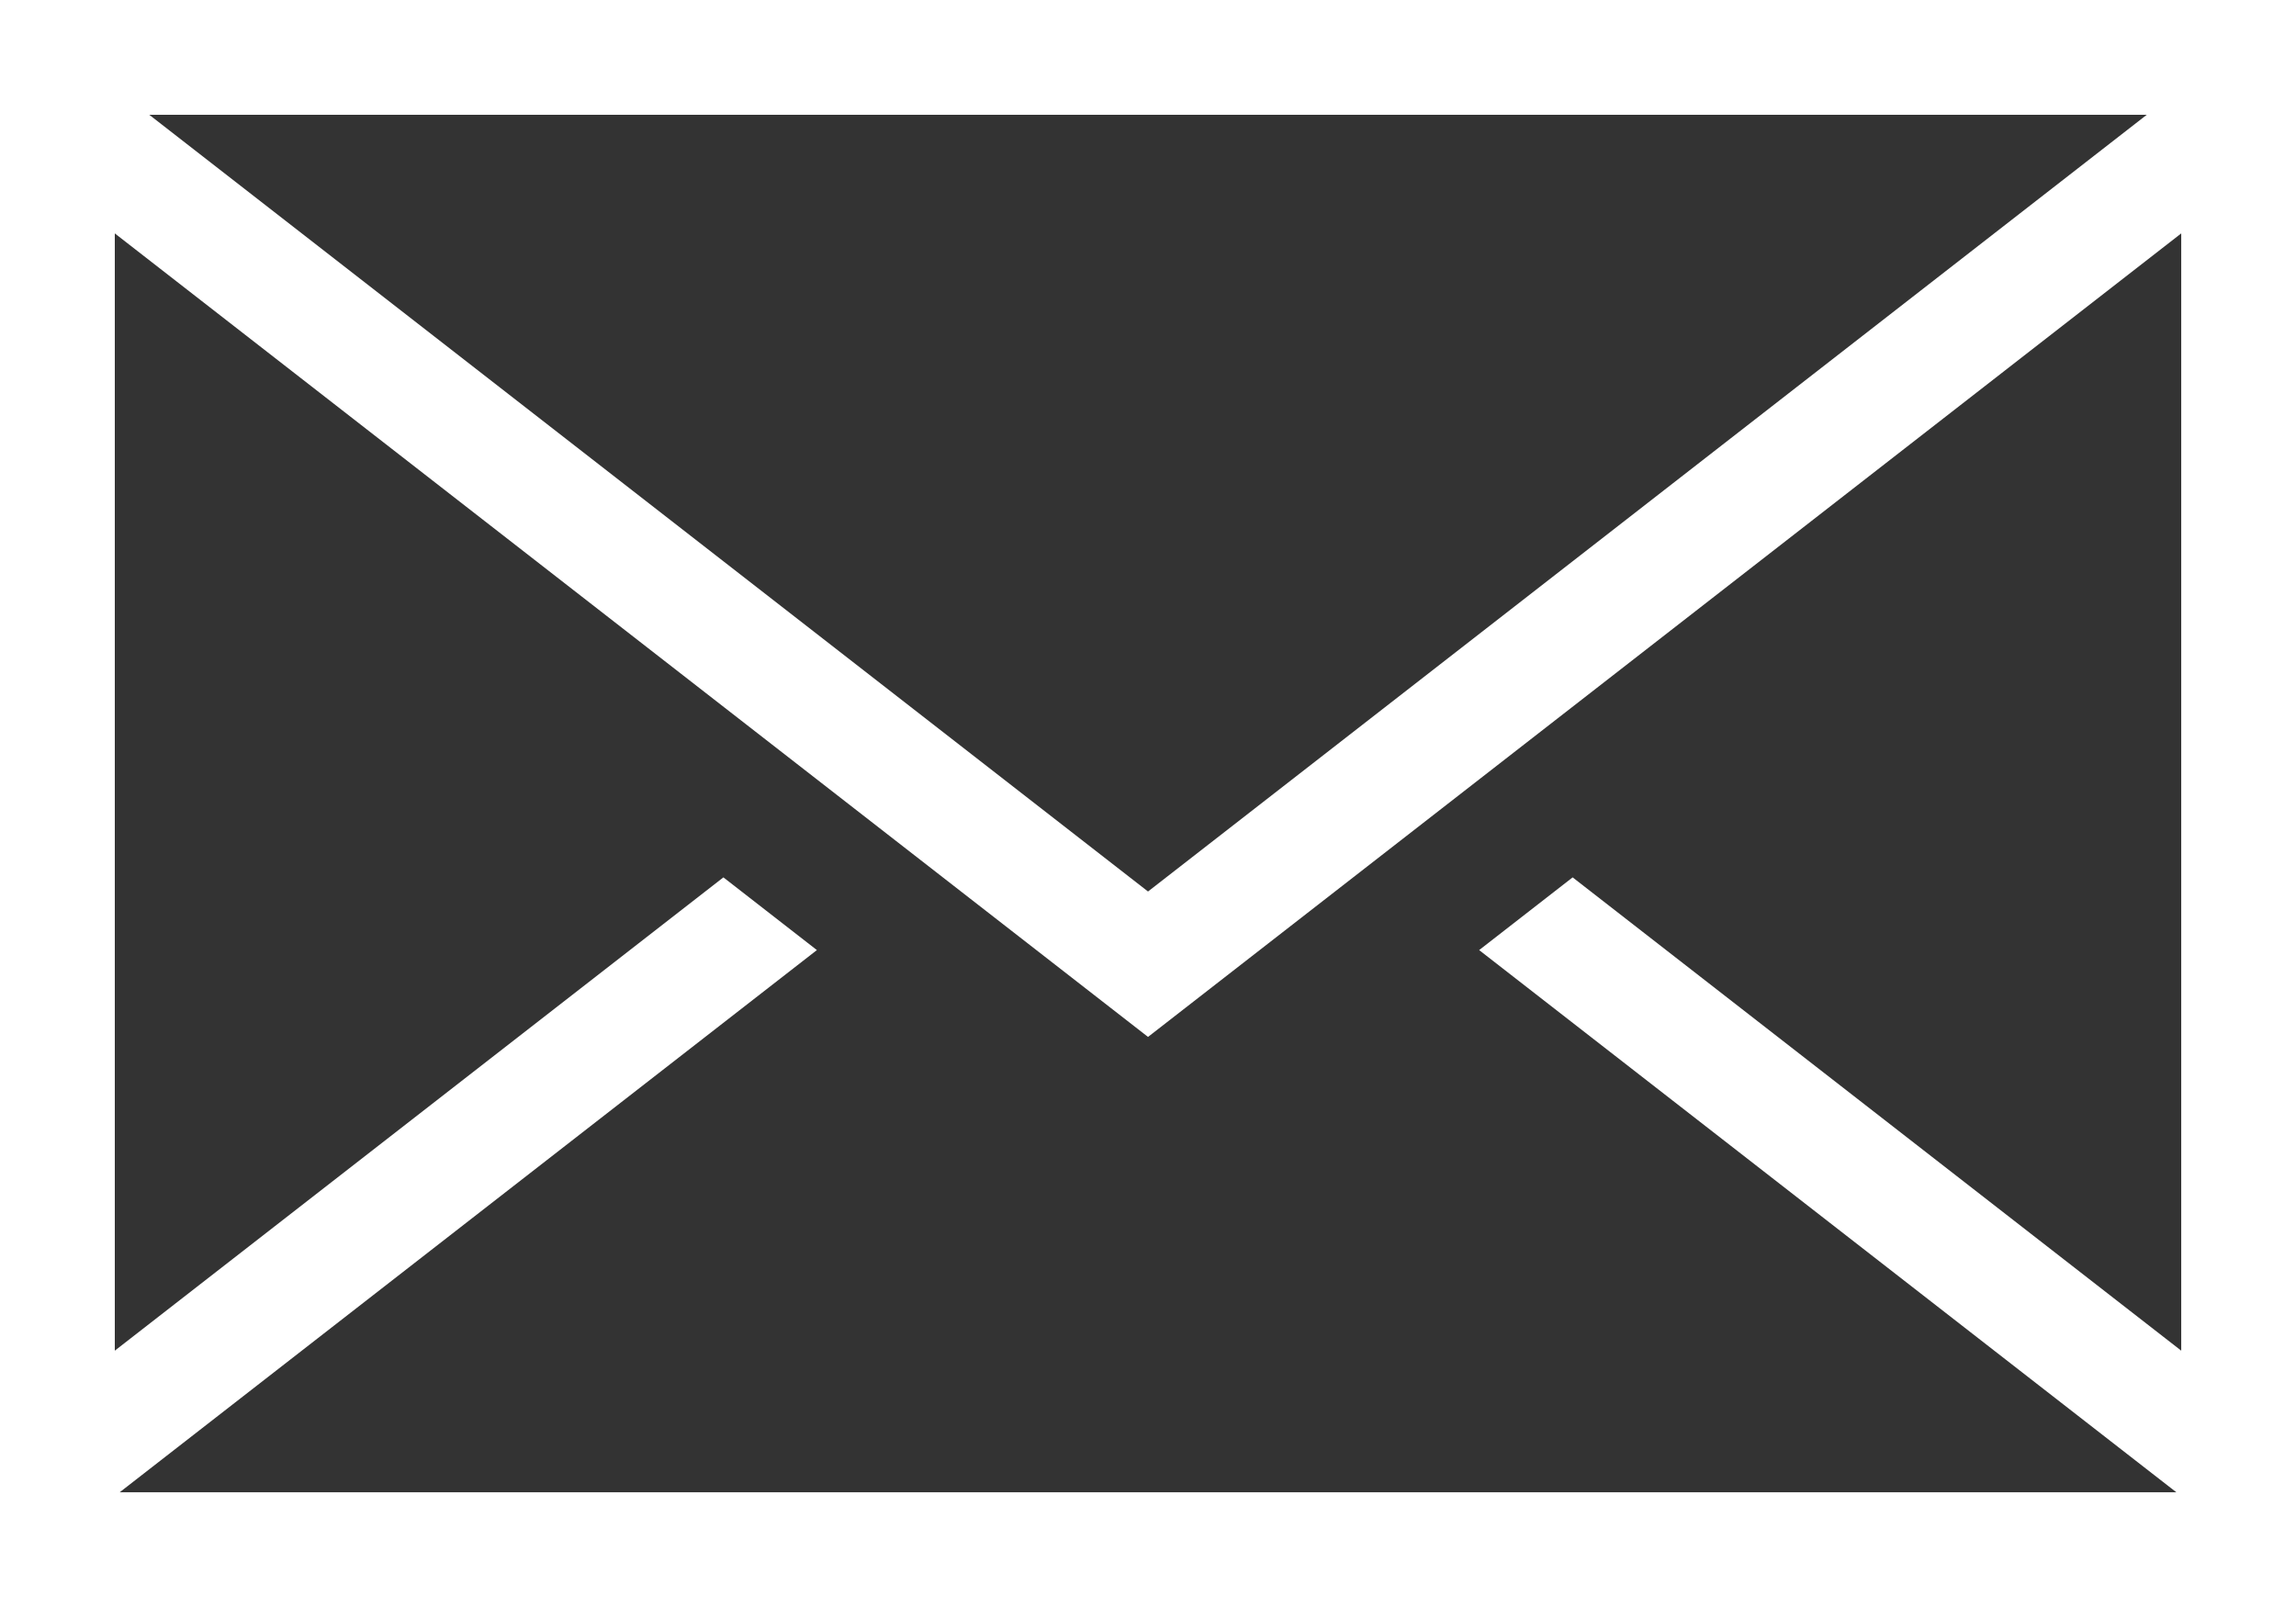<?xml version="1.0" encoding="utf-8"?>
<!-- Generator: Adobe Illustrator 16.0.4, SVG Export Plug-In . SVG Version: 6.00 Build 0)  -->
<!DOCTYPE svg PUBLIC "-//W3C//DTD SVG 1.1//EN" "http://www.w3.org/Graphics/SVG/1.1/DTD/svg11.dtd">
<svg version="1.1" id="Ebene_1" xmlns="http://www.w3.org/2000/svg" xmlns:xlink="http://www.w3.org/1999/xlink" x="0px" y="0px"
	 width="283.46px" height="198.43px" viewBox="0 0 283.46 198.43" enable-background="new 0 0 283.46 198.43" xml:space="preserve">
<rect x="0" y="0" width="283.46" height="198.43" fill="#333333" stroke="none"/>
<path fill="#FFFFFF" d="M0,0v198.426h283.463V0H0z M265.037,14.172l-123.304,95.905L18.427,14.172H265.037z M268.684,184.253H14.781
	l86.071-66.943l-11.542-8.977l-75.137,58.438V28.819l127.56,99.213l127.558-99.213v137.952l-75.136-58.438l-11.542,8.977
	L268.684,184.253z"/>
<g>
</g>
<g>
</g>
<g>
</g>
<g>
</g>
<g>
</g>
<g>
</g>
</svg>
